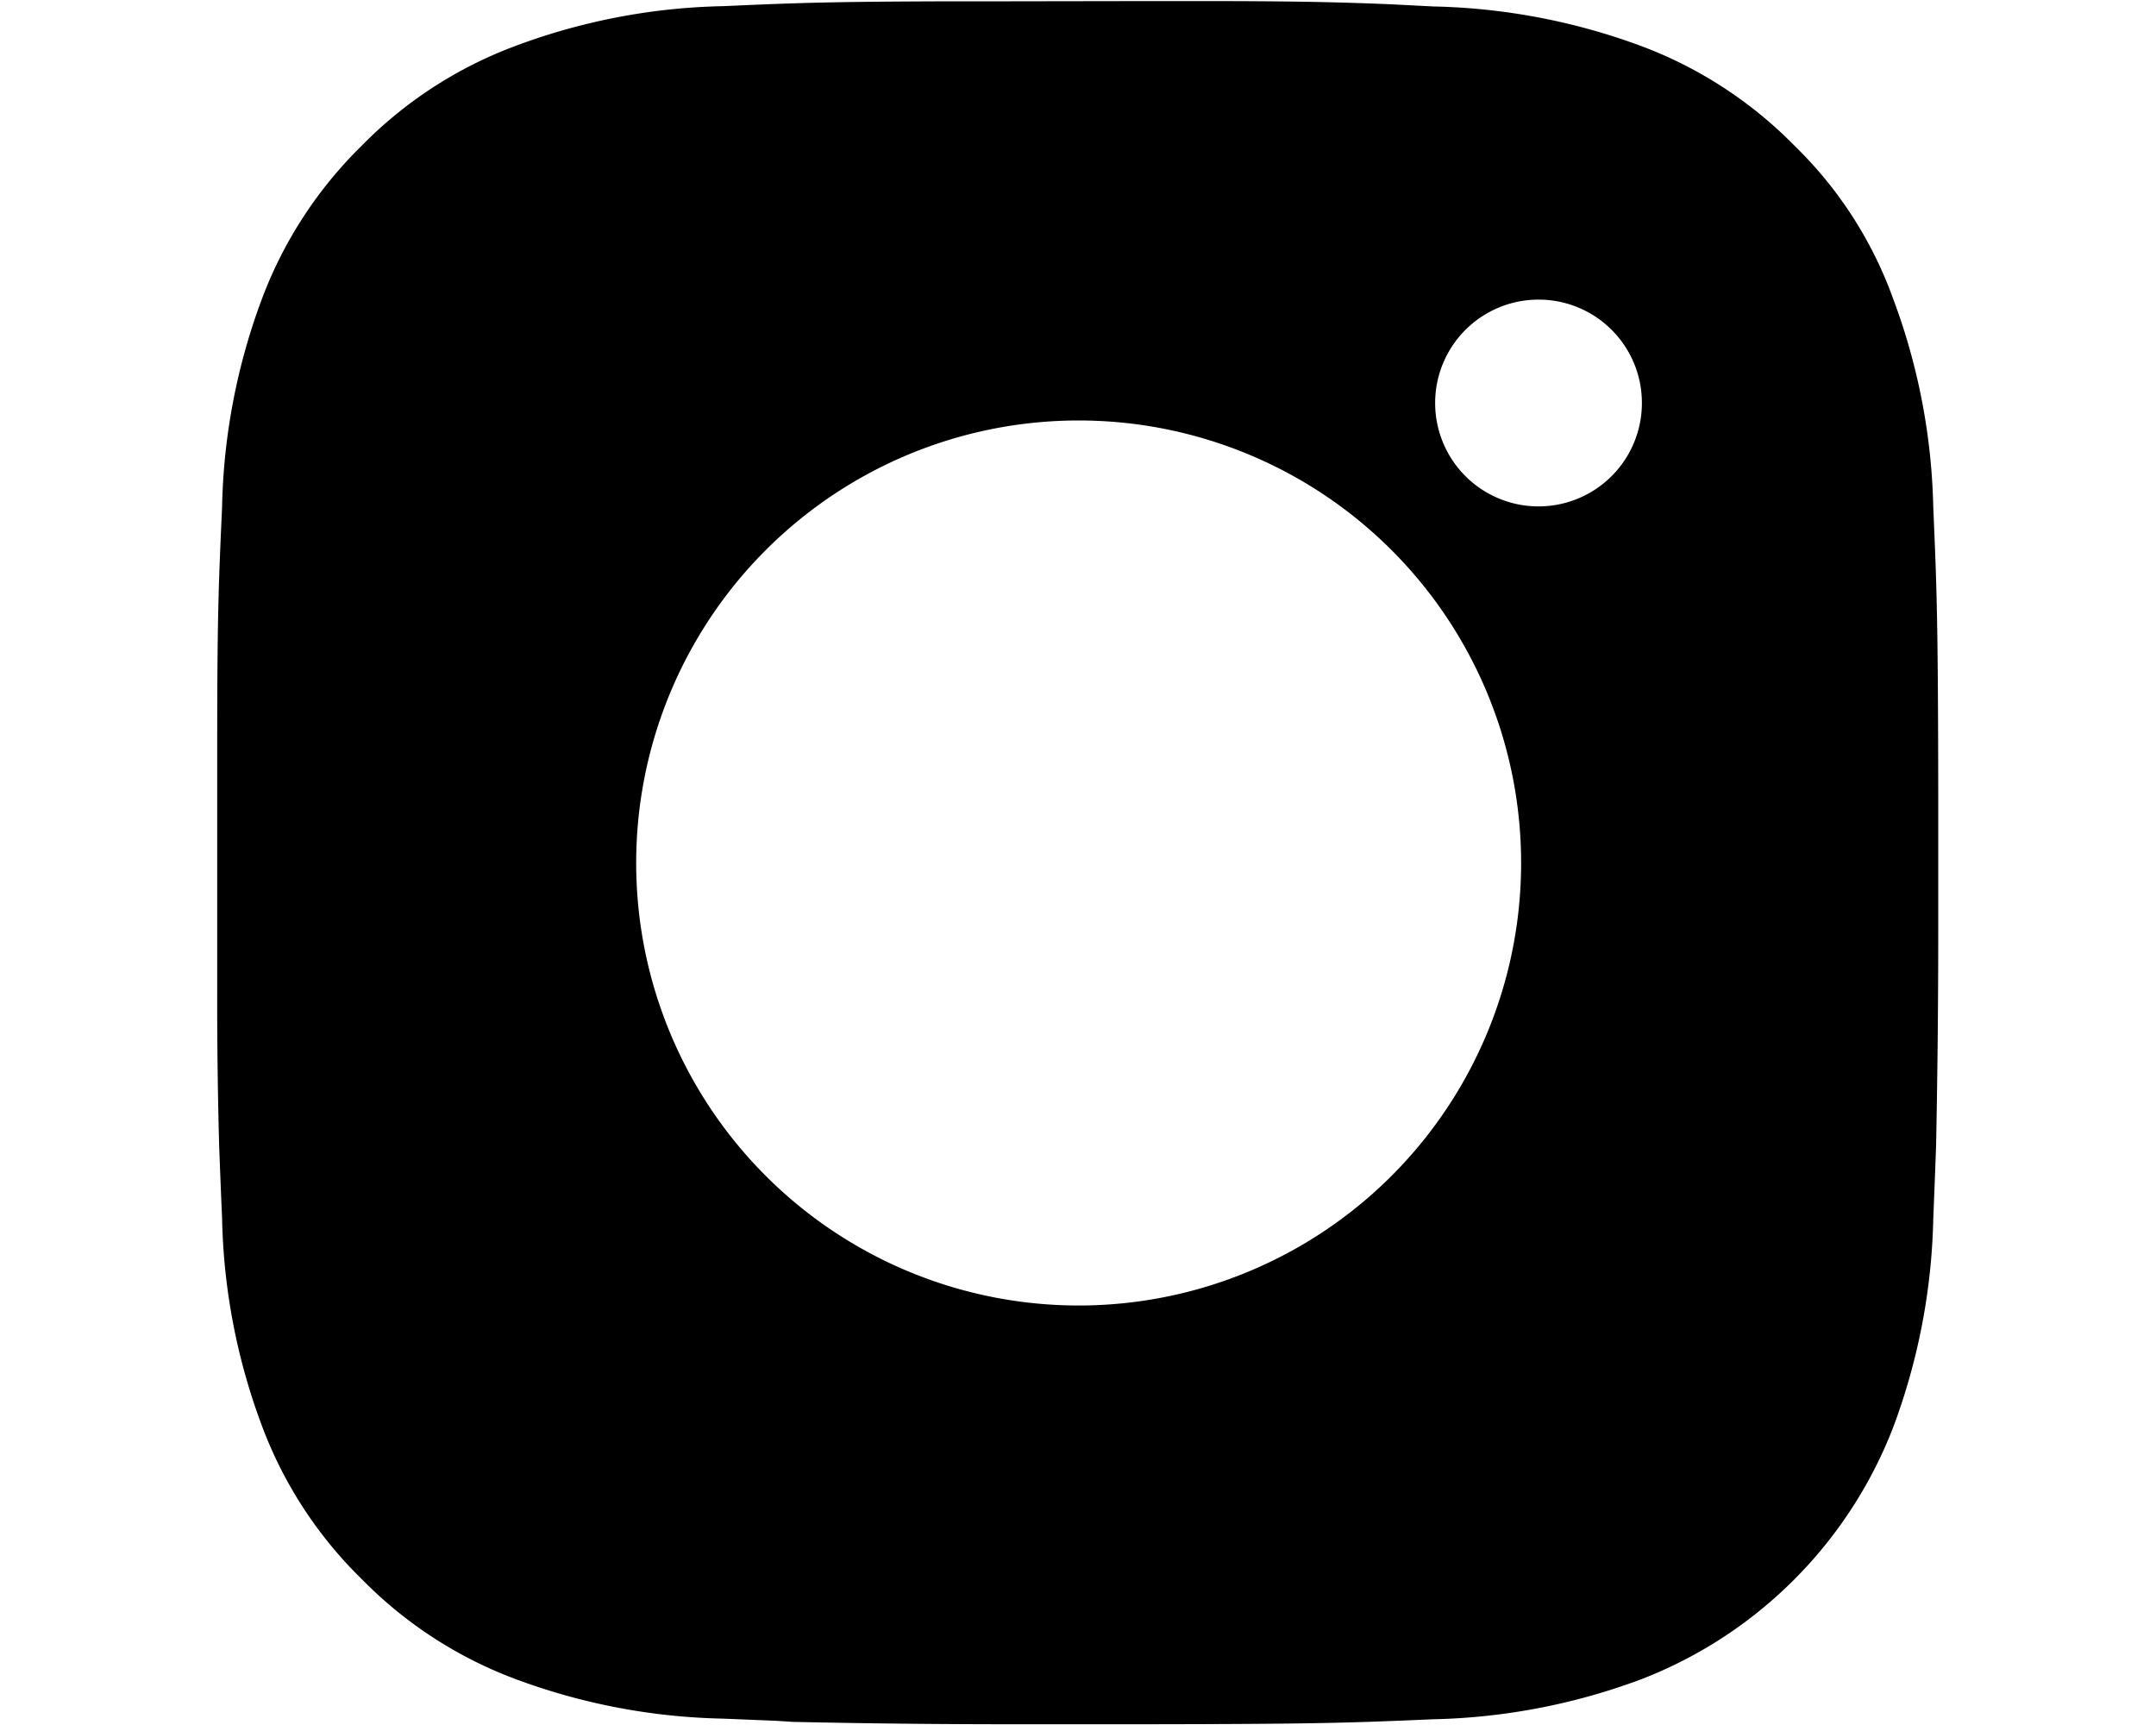 <svg xmlns="http://www.w3.org/2000/svg" viewBox="0 0 640 512"><path d="M340.48.32h16.704c25.248 0 37.888.288 50.24.736l4.928.192 13.248.672a188.448 188.448 0 0162.016 11.904 125.216 125.216 0 0145.088 29.44 120.032 120.032 0 0129.28 45.44 187.616 187.616 0 0111.904 62.016c1.056 24.352 1.408 33.888 1.472 85.088v40.608q0 31.776-.64 63.552l-.32 8.832-.512 12.8a187.808 187.808 0 01-11.904 62.048 130.72 130.72 0 01-74.72 74.752 187.616 187.616 0 01-62.016 11.904c-24.384 1.056-33.888 1.408-85.088 1.472h-40.48q-32.16 0-64.32-.704l-4.96-.32-15.744-.64a186.848 186.848 0 01-62.048-11.904 125.248 125.248 0 01-45.248-29.536 124.416 124.416 0 01-29.536-45.28 185.856 185.856 0 01-11.904-62.016c-.256-5.344-.416-9.952-.608-14.496l-.256-6.784q-.64-23.52-.576-47.04v-74.112c0-36.96.48-46.912 1.44-68.384a186.848 186.848 0 0111.904-62.048 125.248 125.248 0 0129.536-45.248 124.8 124.8 0 0145.408-29.536 186.048 186.048 0 0162.048-11.904C236.224.864 246.208.48 283.104.384h16.768zM320.192 124.8a131.2 131.2 0 000 262.688 131.2 131.2 0 100-262.688zm136.512-35.872a30.688 30.688 0 1030.688 30.688 30.656 30.656 0 00-30.688-30.688z"/></svg>